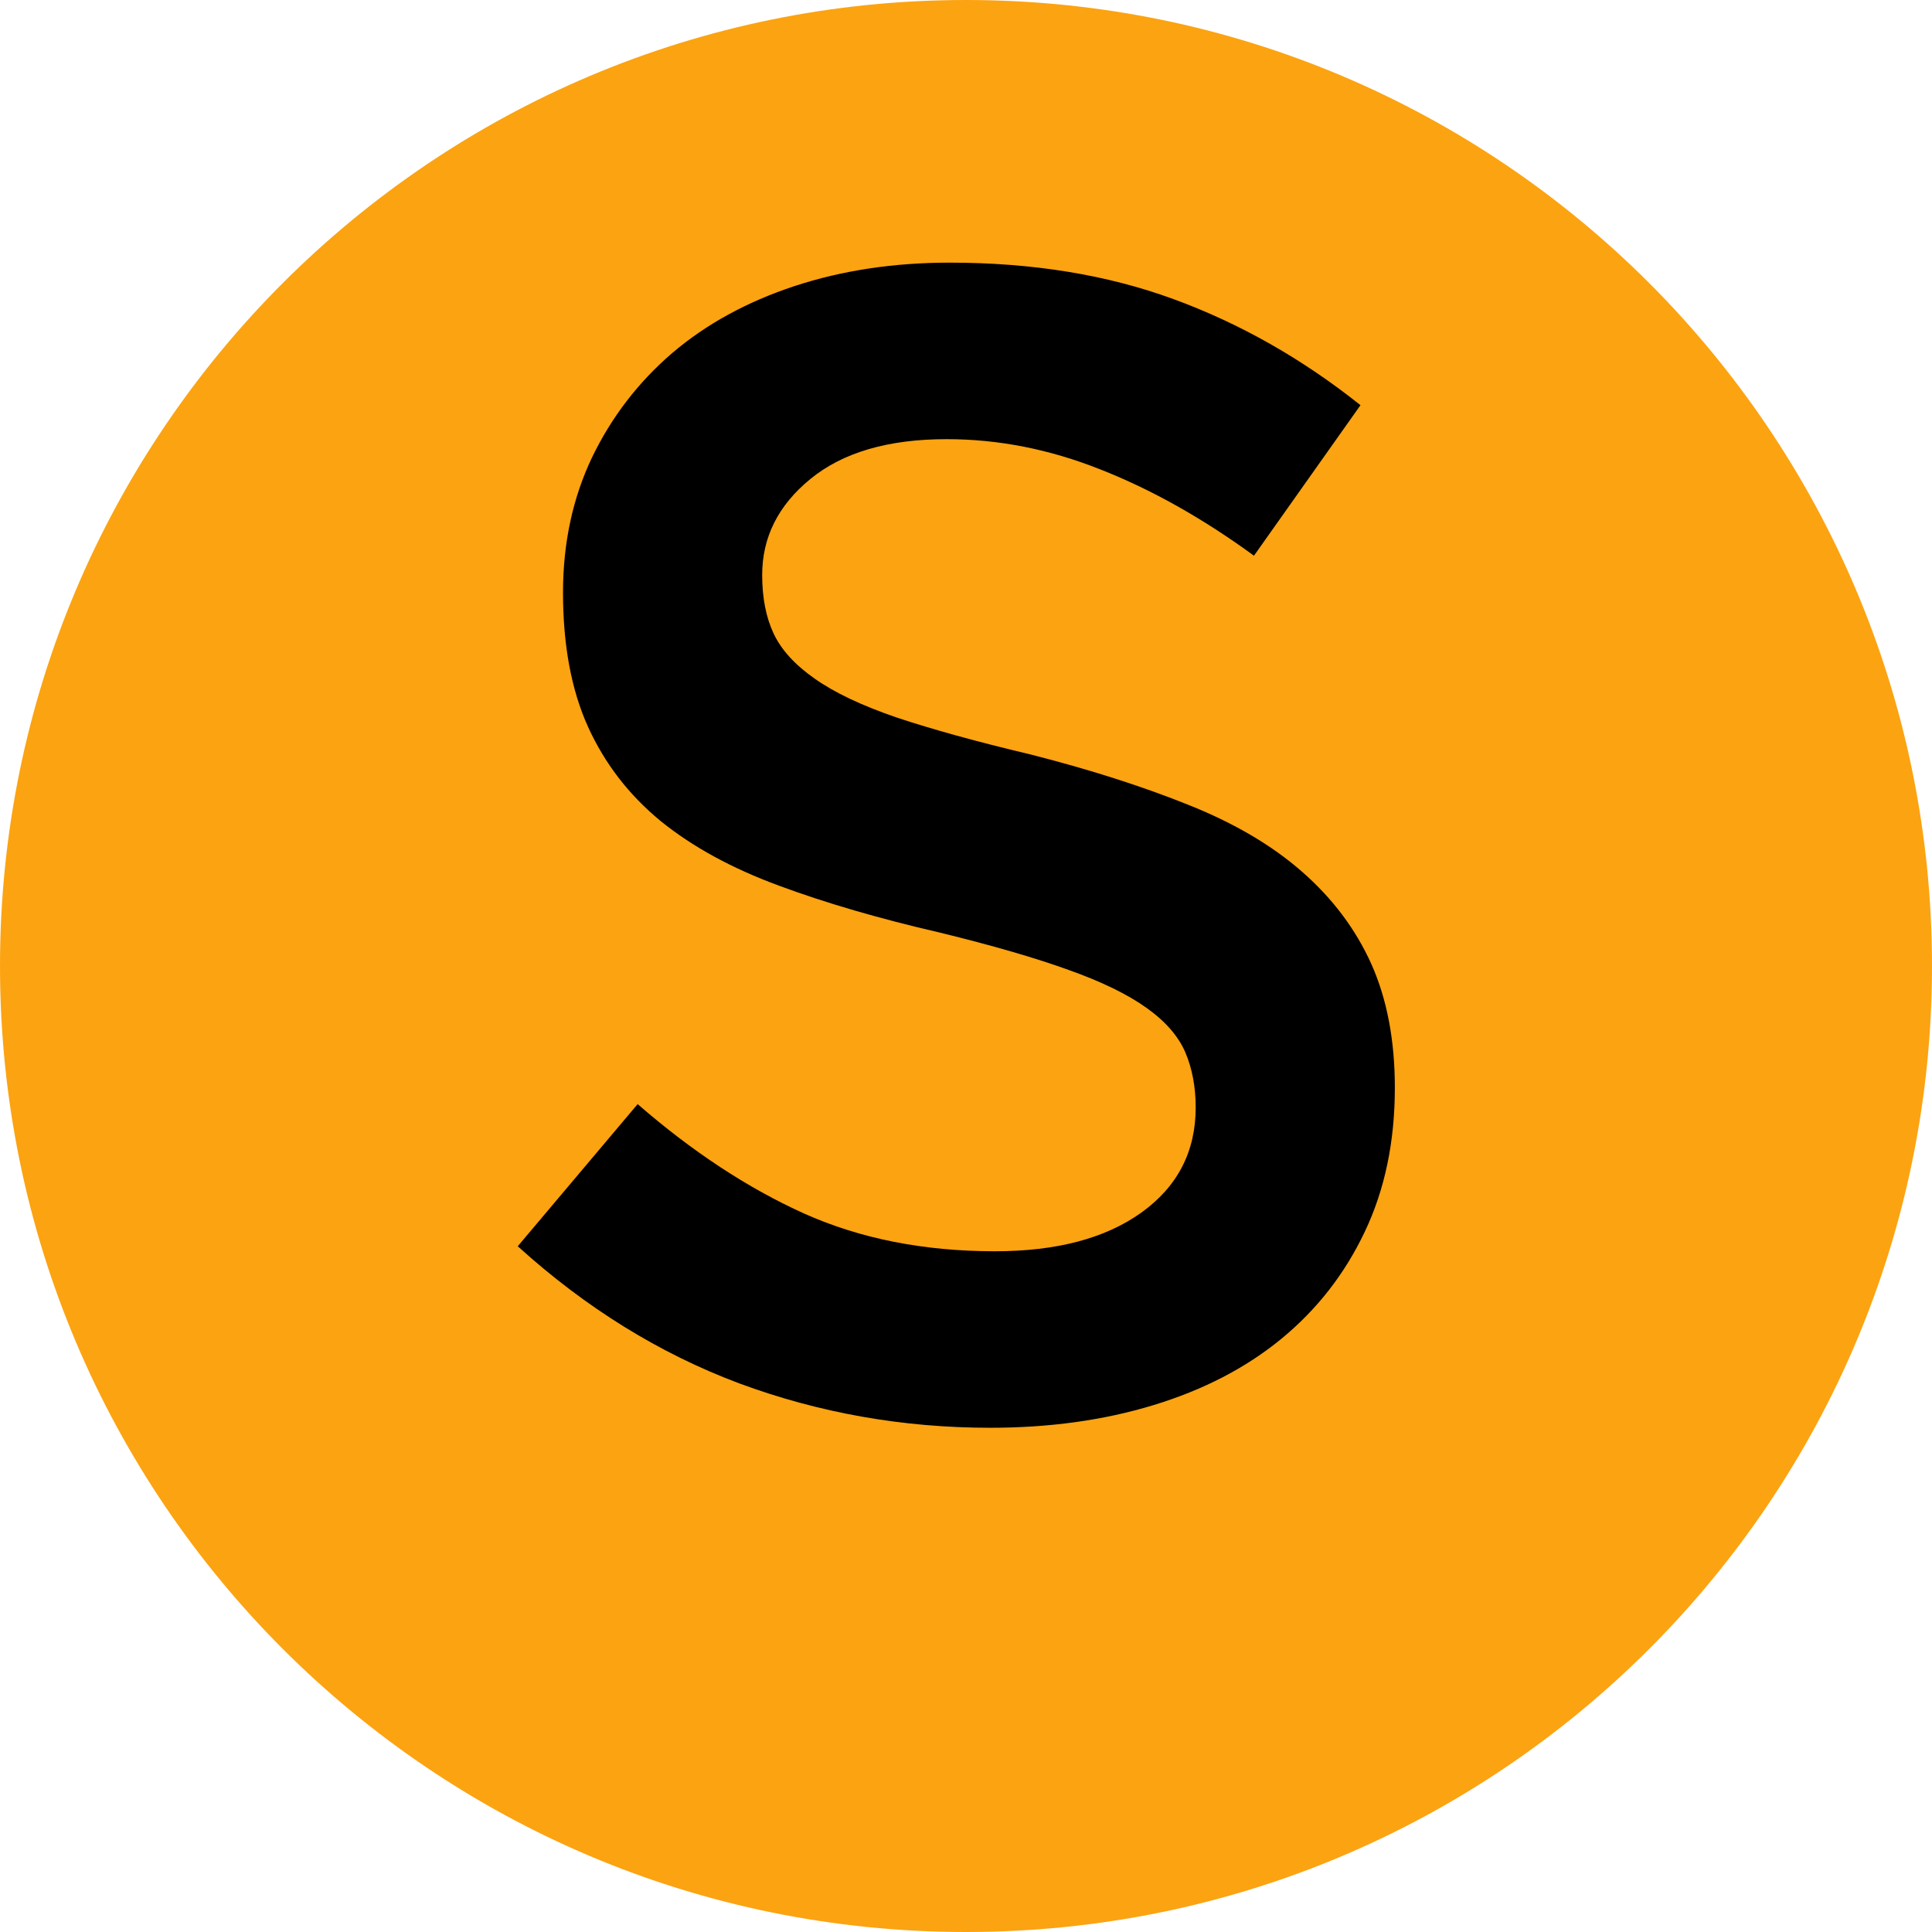 <svg xmlns="http://www.w3.org/2000/svg" xmlns:xlink="http://www.w3.org/1999/xlink" width="96" zoomAndPan="magnify" viewBox="0 0 72 72" height="96" preserveAspectRatio="xMidYMid meet" version="1.0"><defs><g/><clipPath id="9895a2eb31"><path d="M 36 0 C 16.117 0 0 16.117 0 36 C 0 55.883 16.117 72 36 72 C 55.883 72 72 55.883 72 36 C 72 16.117 55.883 0 36 0 Z M 36 0 " clip-rule="nonzero"/></clipPath></defs><g clip-path="url(#9895a2eb31)"><rect x="-7.2" width="86.4" fill="#fca311" y="-7.2" height="86.4" fill-opacity="1"/></g><g fill="#000000" fill-opacity="1"><g transform="translate(16.701, 52.6)"><g><path d="M 11.703 -31.172 C 11.703 -32.578 12.301 -33.77 13.5 -34.75 C 14.707 -35.738 16.398 -36.234 18.578 -36.234 C 20.504 -36.234 22.41 -35.859 24.297 -35.109 C 26.191 -34.367 28.102 -33.297 30.031 -31.891 L 34 -37.5 C 31.832 -39.227 29.508 -40.547 27.031 -41.453 C 24.562 -42.359 21.781 -42.812 18.688 -42.812 C 16.602 -42.812 14.676 -42.52 12.906 -41.938 C 11.133 -41.352 9.613 -40.52 8.344 -39.438 C 7.082 -38.352 6.086 -37.055 5.359 -35.547 C 4.641 -34.035 4.281 -32.359 4.281 -30.516 C 4.281 -28.547 4.594 -26.875 5.219 -25.5 C 5.844 -24.133 6.742 -22.969 7.922 -22 C 9.109 -21.039 10.578 -20.238 12.328 -19.594 C 14.078 -18.945 16.078 -18.363 18.328 -17.844 C 20.297 -17.363 21.895 -16.898 23.125 -16.453 C 24.352 -16.016 25.316 -15.547 26.016 -15.047 C 26.723 -14.547 27.207 -13.992 27.469 -13.391 C 27.727 -12.785 27.859 -12.098 27.859 -11.328 C 27.859 -9.68 27.18 -8.375 25.828 -7.406 C 24.484 -6.445 22.664 -5.969 20.375 -5.969 C 17.727 -5.969 15.359 -6.438 13.266 -7.375 C 11.172 -8.32 9.102 -9.68 7.062 -11.453 L 2.594 -6.156 C 5.125 -3.863 7.875 -2.16 10.844 -1.047 C 13.82 0.055 16.941 0.609 20.203 0.609 C 22.41 0.609 24.438 0.328 26.281 -0.234 C 28.133 -0.797 29.723 -1.617 31.047 -2.703 C 32.379 -3.797 33.414 -5.125 34.156 -6.688 C 34.906 -8.258 35.281 -10.051 35.281 -12.062 C 35.281 -13.832 34.988 -15.367 34.406 -16.672 C 33.82 -17.973 32.961 -19.117 31.828 -20.109 C 30.703 -21.098 29.285 -21.93 27.578 -22.609 C 25.867 -23.297 23.91 -23.922 21.703 -24.484 C 19.691 -24.961 18.031 -25.422 16.719 -25.859 C 15.414 -26.305 14.395 -26.789 13.656 -27.312 C 12.914 -27.832 12.406 -28.395 12.125 -29 C 11.844 -29.602 11.703 -30.328 11.703 -31.172 Z M 11.703 -31.172 "/></g></g></g></svg>